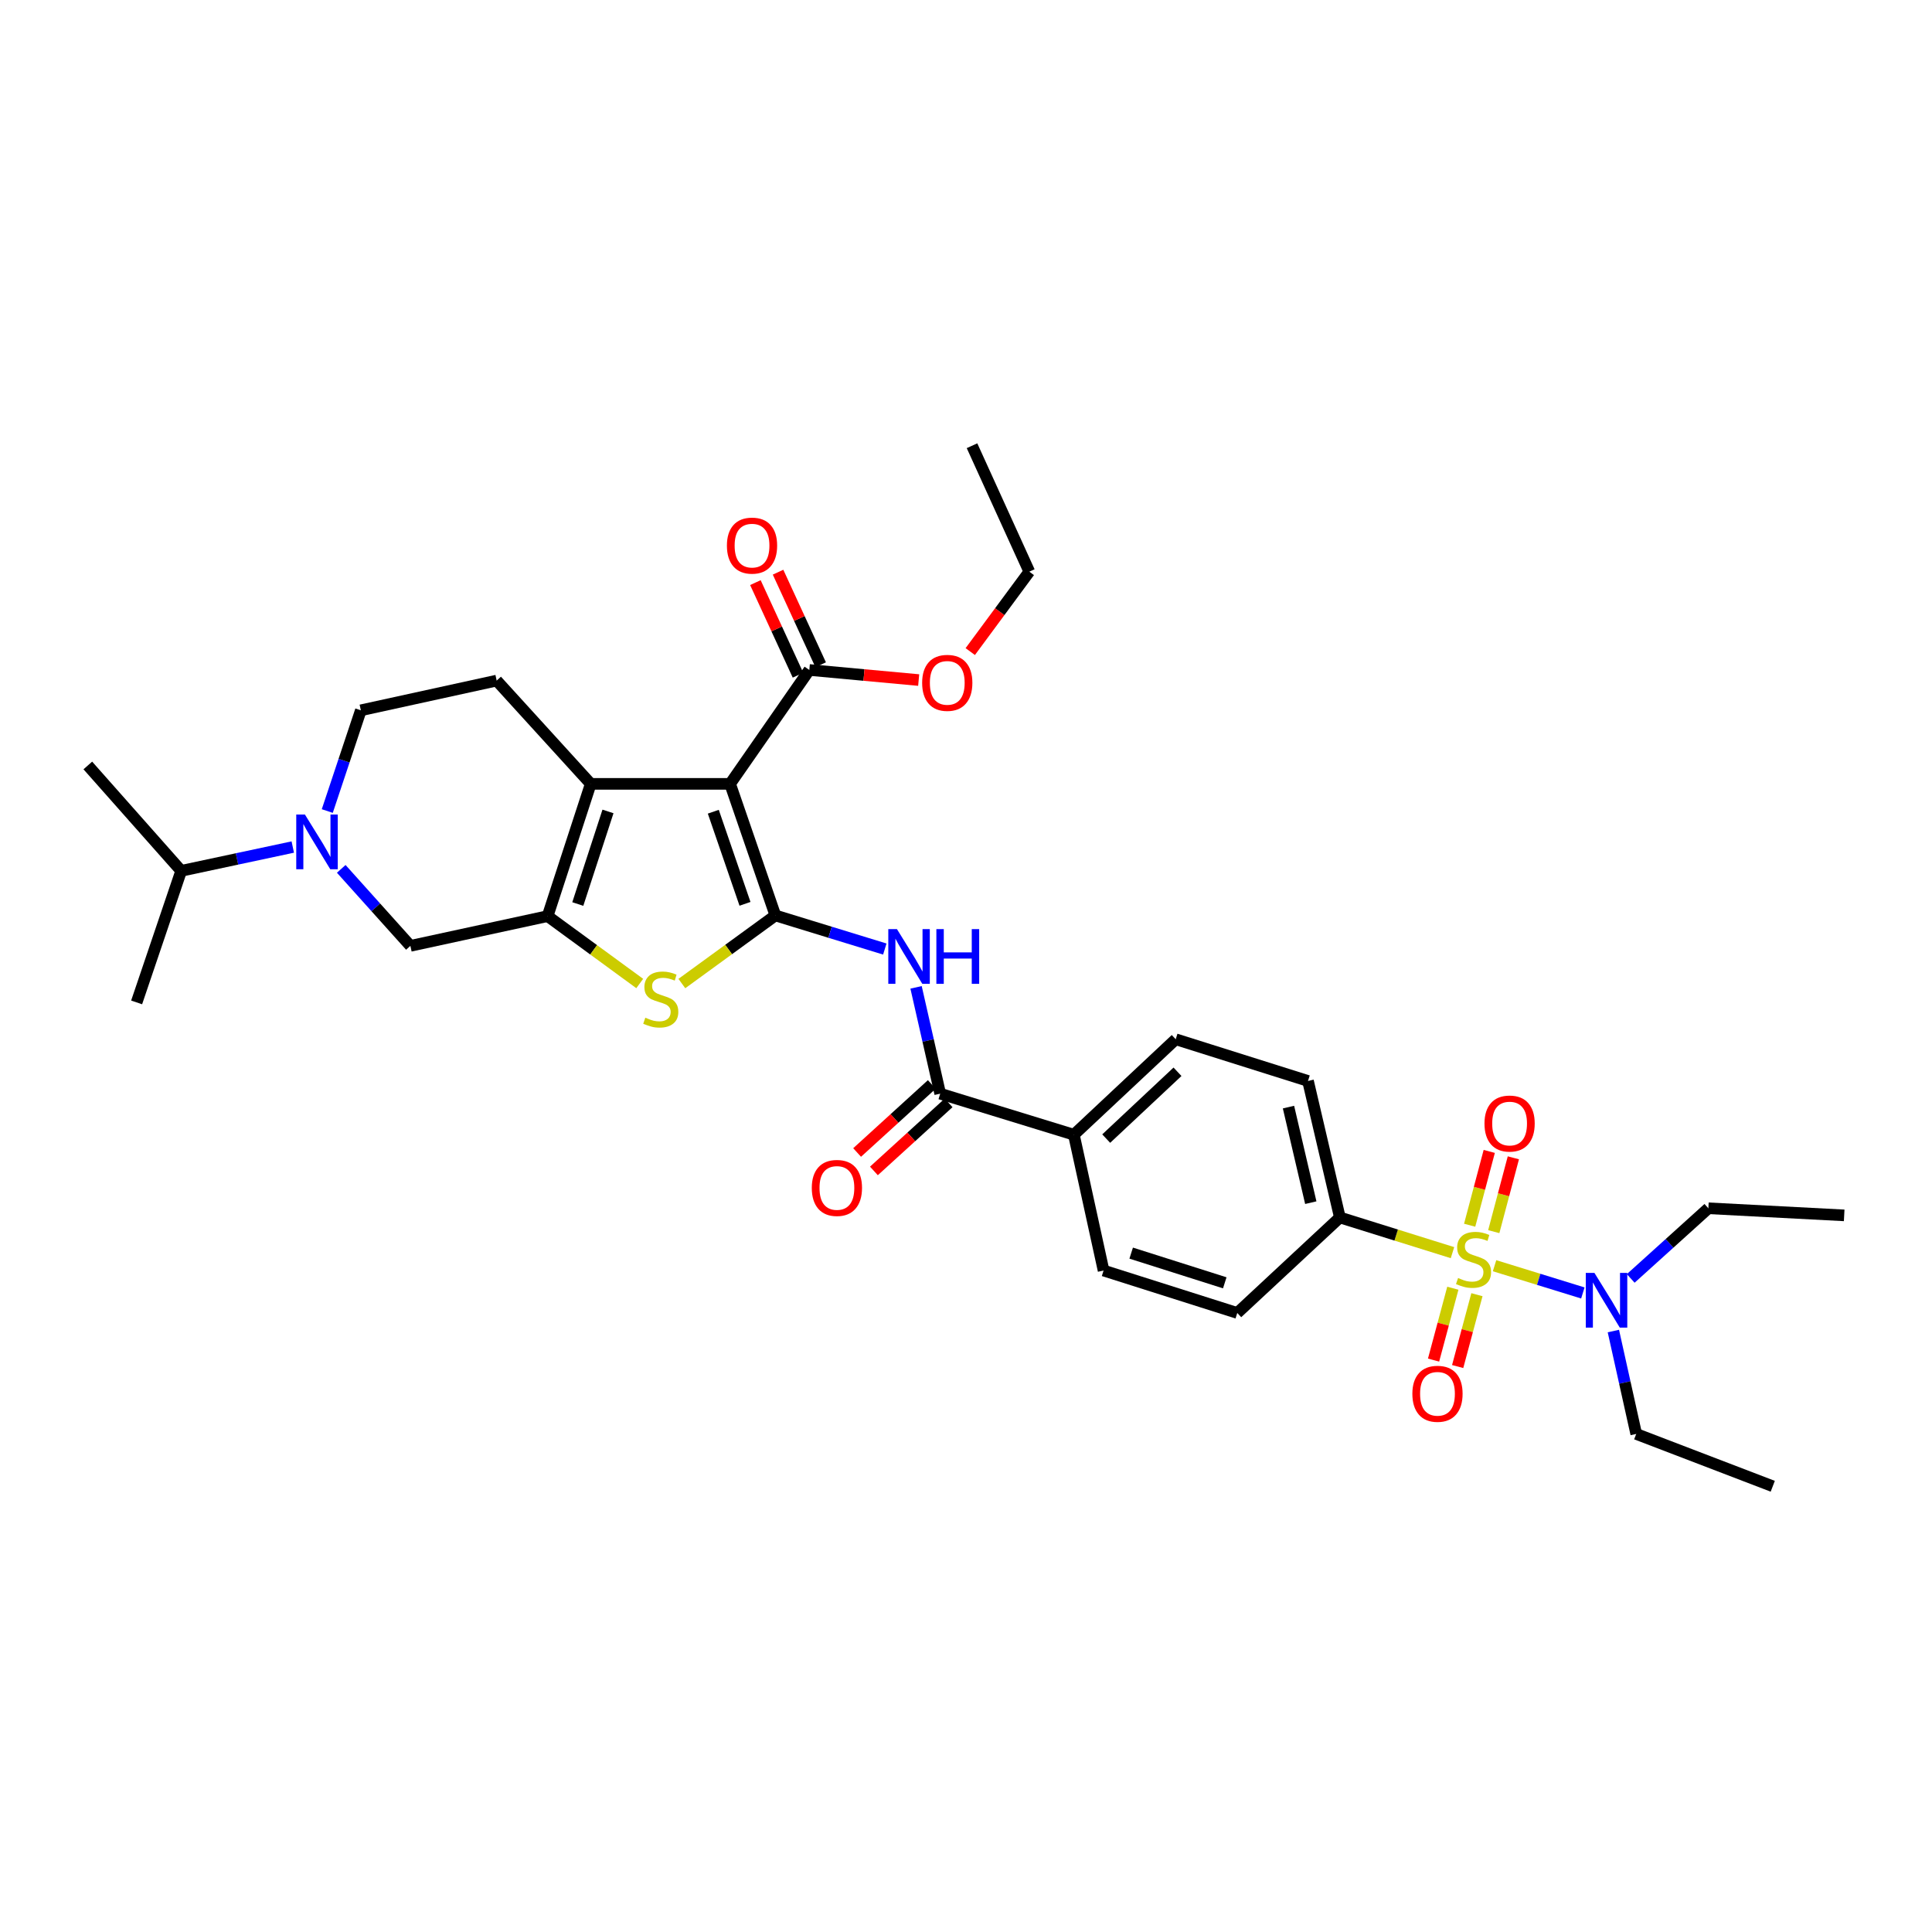 <?xml version='1.0' encoding='iso-8859-1'?>
<svg version='1.1' baseProfile='full'
              xmlns='http://www.w3.org/2000/svg'
                      xmlns:rdkit='http://www.rdkit.org/xml'
                      xmlns:xlink='http://www.w3.org/1999/xlink'
                  xml:space='preserve'
width='1000px' height='1000px' viewBox='0 0 1000 1000'>
<!-- END OF HEADER -->
<rect style='opacity:1.0;fill:#FFFFFF;stroke:none' width='1000' height='1000' x='0' y='0'> </rect>
<path class='bond-0' d='M 401.336,473.836 L 377.898,405.726' style='fill:none;fill-rule:evenodd;stroke:#000000;stroke-width:6px;stroke-linecap:butt;stroke-linejoin:miter;stroke-opacity:1' />
<path class='bond-0' d='M 385.61,467.822 L 369.203,420.145' style='fill:none;fill-rule:evenodd;stroke:#000000;stroke-width:6px;stroke-linecap:butt;stroke-linejoin:miter;stroke-opacity:1' />
<path class='bond-4' d='M 401.336,473.836 L 377.132,491.46' style='fill:none;fill-rule:evenodd;stroke:#000000;stroke-width:6px;stroke-linecap:butt;stroke-linejoin:miter;stroke-opacity:1' />
<path class='bond-4' d='M 377.132,491.46 L 352.928,509.084' style='fill:none;fill-rule:evenodd;stroke:#CCCC00;stroke-width:6px;stroke-linecap:butt;stroke-linejoin:miter;stroke-opacity:1' />
<path class='bond-5' d='M 401.336,473.836 L 429.654,482.528' style='fill:none;fill-rule:evenodd;stroke:#000000;stroke-width:6px;stroke-linecap:butt;stroke-linejoin:miter;stroke-opacity:1' />
<path class='bond-5' d='M 429.654,482.528 L 457.973,491.22' style='fill:none;fill-rule:evenodd;stroke:#0000FF;stroke-width:6px;stroke-linecap:butt;stroke-linejoin:miter;stroke-opacity:1' />
<path class='bond-3' d='M 377.898,405.726 L 305.764,405.726' style='fill:none;fill-rule:evenodd;stroke:#000000;stroke-width:6px;stroke-linecap:butt;stroke-linejoin:miter;stroke-opacity:1' />
<path class='bond-8' d='M 377.898,405.726 L 418.905,346.777' style='fill:none;fill-rule:evenodd;stroke:#000000;stroke-width:6px;stroke-linecap:butt;stroke-linejoin:miter;stroke-opacity:1' />
<path class='bond-1' d='M 751.806,648.37 L 722.659,639.264' style='fill:none;fill-rule:evenodd;stroke:#CCCC00;stroke-width:6px;stroke-linecap:butt;stroke-linejoin:miter;stroke-opacity:1' />
<path class='bond-1' d='M 722.659,639.264 L 693.512,630.158' style='fill:none;fill-rule:evenodd;stroke:#000000;stroke-width:6px;stroke-linecap:butt;stroke-linejoin:miter;stroke-opacity:1' />
<path class='bond-11' d='M 773.579,655.131 L 796.431,662.182' style='fill:none;fill-rule:evenodd;stroke:#CCCC00;stroke-width:6px;stroke-linecap:butt;stroke-linejoin:miter;stroke-opacity:1' />
<path class='bond-11' d='M 796.431,662.182 L 819.283,669.234' style='fill:none;fill-rule:evenodd;stroke:#0000FF;stroke-width:6px;stroke-linecap:butt;stroke-linejoin:miter;stroke-opacity:1' />
<path class='bond-13' d='M 773.17,637.491 L 778.242,618.388' style='fill:none;fill-rule:evenodd;stroke:#CCCC00;stroke-width:6px;stroke-linecap:butt;stroke-linejoin:miter;stroke-opacity:1' />
<path class='bond-13' d='M 778.242,618.388 L 783.313,599.284' style='fill:none;fill-rule:evenodd;stroke:#FF0000;stroke-width:6px;stroke-linecap:butt;stroke-linejoin:miter;stroke-opacity:1' />
<path class='bond-13' d='M 760.689,634.178 L 765.761,615.074' style='fill:none;fill-rule:evenodd;stroke:#CCCC00;stroke-width:6px;stroke-linecap:butt;stroke-linejoin:miter;stroke-opacity:1' />
<path class='bond-13' d='M 765.761,615.074 L 770.832,595.971' style='fill:none;fill-rule:evenodd;stroke:#FF0000;stroke-width:6px;stroke-linecap:butt;stroke-linejoin:miter;stroke-opacity:1' />
<path class='bond-14' d='M 751.988,666.781 L 746.999,685.38' style='fill:none;fill-rule:evenodd;stroke:#CCCC00;stroke-width:6px;stroke-linecap:butt;stroke-linejoin:miter;stroke-opacity:1' />
<path class='bond-14' d='M 746.999,685.38 L 742.01,703.978' style='fill:none;fill-rule:evenodd;stroke:#FF0000;stroke-width:6px;stroke-linecap:butt;stroke-linejoin:miter;stroke-opacity:1' />
<path class='bond-14' d='M 764.46,670.127 L 759.471,688.725' style='fill:none;fill-rule:evenodd;stroke:#CCCC00;stroke-width:6px;stroke-linecap:butt;stroke-linejoin:miter;stroke-opacity:1' />
<path class='bond-14' d='M 759.471,688.725 L 754.483,707.324' style='fill:none;fill-rule:evenodd;stroke:#FF0000;stroke-width:6px;stroke-linecap:butt;stroke-linejoin:miter;stroke-opacity:1' />
<path class='bond-2' d='M 283.438,474.188 L 307.279,491.625' style='fill:none;fill-rule:evenodd;stroke:#000000;stroke-width:6px;stroke-linecap:butt;stroke-linejoin:miter;stroke-opacity:1' />
<path class='bond-2' d='M 307.279,491.625 L 331.12,509.063' style='fill:none;fill-rule:evenodd;stroke:#CCCC00;stroke-width:6px;stroke-linecap:butt;stroke-linejoin:miter;stroke-opacity:1' />
<path class='bond-9' d='M 283.438,474.188 L 212.415,489.576' style='fill:none;fill-rule:evenodd;stroke:#000000;stroke-width:6px;stroke-linecap:butt;stroke-linejoin:miter;stroke-opacity:1' />
<path class='bond-33' d='M 283.438,474.188 L 305.764,405.726' style='fill:none;fill-rule:evenodd;stroke:#000000;stroke-width:6px;stroke-linecap:butt;stroke-linejoin:miter;stroke-opacity:1' />
<path class='bond-33' d='M 299.064,467.922 L 314.692,419.999' style='fill:none;fill-rule:evenodd;stroke:#000000;stroke-width:6px;stroke-linecap:butt;stroke-linejoin:miter;stroke-opacity:1' />
<path class='bond-12' d='M 305.764,405.726 L 257.074,352.273' style='fill:none;fill-rule:evenodd;stroke:#000000;stroke-width:6px;stroke-linecap:butt;stroke-linejoin:miter;stroke-opacity:1' />
<path class='bond-7' d='M 474.151,511.052 L 480.4,538.566' style='fill:none;fill-rule:evenodd;stroke:#0000FF;stroke-width:6px;stroke-linecap:butt;stroke-linejoin:miter;stroke-opacity:1' />
<path class='bond-7' d='M 480.4,538.566 L 486.649,566.08' style='fill:none;fill-rule:evenodd;stroke:#000000;stroke-width:6px;stroke-linecap:butt;stroke-linejoin:miter;stroke-opacity:1' />
<path class='bond-6' d='M 176.625,449.723 L 194.52,469.65' style='fill:none;fill-rule:evenodd;stroke:#0000FF;stroke-width:6px;stroke-linecap:butt;stroke-linejoin:miter;stroke-opacity:1' />
<path class='bond-6' d='M 194.52,469.65 L 212.415,489.576' style='fill:none;fill-rule:evenodd;stroke:#000000;stroke-width:6px;stroke-linecap:butt;stroke-linejoin:miter;stroke-opacity:1' />
<path class='bond-23' d='M 151.54,438.425 L 122.663,444.588' style='fill:none;fill-rule:evenodd;stroke:#0000FF;stroke-width:6px;stroke-linecap:butt;stroke-linejoin:miter;stroke-opacity:1' />
<path class='bond-23' d='M 122.663,444.588 L 93.786,450.75' style='fill:none;fill-rule:evenodd;stroke:#000000;stroke-width:6px;stroke-linecap:butt;stroke-linejoin:miter;stroke-opacity:1' />
<path class='bond-34' d='M 169.395,419.795 L 178.085,393.724' style='fill:none;fill-rule:evenodd;stroke:#0000FF;stroke-width:6px;stroke-linecap:butt;stroke-linejoin:miter;stroke-opacity:1' />
<path class='bond-34' d='M 178.085,393.724 L 186.775,367.654' style='fill:none;fill-rule:evenodd;stroke:#000000;stroke-width:6px;stroke-linecap:butt;stroke-linejoin:miter;stroke-opacity:1' />
<path class='bond-15' d='M 486.649,566.08 L 555.835,587.329' style='fill:none;fill-rule:evenodd;stroke:#000000;stroke-width:6px;stroke-linecap:butt;stroke-linejoin:miter;stroke-opacity:1' />
<path class='bond-17' d='M 482.301,561.307 L 462.971,578.917' style='fill:none;fill-rule:evenodd;stroke:#000000;stroke-width:6px;stroke-linecap:butt;stroke-linejoin:miter;stroke-opacity:1' />
<path class='bond-17' d='M 462.971,578.917 L 443.641,596.528' style='fill:none;fill-rule:evenodd;stroke:#FF0000;stroke-width:6px;stroke-linecap:butt;stroke-linejoin:miter;stroke-opacity:1' />
<path class='bond-17' d='M 490.997,570.853 L 471.668,588.463' style='fill:none;fill-rule:evenodd;stroke:#000000;stroke-width:6px;stroke-linecap:butt;stroke-linejoin:miter;stroke-opacity:1' />
<path class='bond-17' d='M 471.668,588.463 L 452.338,606.073' style='fill:none;fill-rule:evenodd;stroke:#FF0000;stroke-width:6px;stroke-linecap:butt;stroke-linejoin:miter;stroke-opacity:1' />
<path class='bond-18' d='M 424.77,344.078 L 413.746,320.12' style='fill:none;fill-rule:evenodd;stroke:#000000;stroke-width:6px;stroke-linecap:butt;stroke-linejoin:miter;stroke-opacity:1' />
<path class='bond-18' d='M 413.746,320.12 L 402.721,296.161' style='fill:none;fill-rule:evenodd;stroke:#FF0000;stroke-width:6px;stroke-linecap:butt;stroke-linejoin:miter;stroke-opacity:1' />
<path class='bond-18' d='M 413.04,349.476 L 402.015,325.518' style='fill:none;fill-rule:evenodd;stroke:#000000;stroke-width:6px;stroke-linecap:butt;stroke-linejoin:miter;stroke-opacity:1' />
<path class='bond-18' d='M 402.015,325.518 L 390.99,301.559' style='fill:none;fill-rule:evenodd;stroke:#FF0000;stroke-width:6px;stroke-linecap:butt;stroke-linejoin:miter;stroke-opacity:1' />
<path class='bond-24' d='M 418.905,346.777 L 447.207,349.388' style='fill:none;fill-rule:evenodd;stroke:#000000;stroke-width:6px;stroke-linecap:butt;stroke-linejoin:miter;stroke-opacity:1' />
<path class='bond-24' d='M 447.207,349.388 L 475.508,351.999' style='fill:none;fill-rule:evenodd;stroke:#FF0000;stroke-width:6px;stroke-linecap:butt;stroke-linejoin:miter;stroke-opacity:1' />
<path class='bond-10' d='M 693.512,630.158 L 677.019,559.501' style='fill:none;fill-rule:evenodd;stroke:#000000;stroke-width:6px;stroke-linecap:butt;stroke-linejoin:miter;stroke-opacity:1' />
<path class='bond-10' d='M 678.463,622.495 L 666.918,573.035' style='fill:none;fill-rule:evenodd;stroke:#000000;stroke-width:6px;stroke-linecap:butt;stroke-linejoin:miter;stroke-opacity:1' />
<path class='bond-35' d='M 693.512,630.158 L 640.41,679.587' style='fill:none;fill-rule:evenodd;stroke:#000000;stroke-width:6px;stroke-linecap:butt;stroke-linejoin:miter;stroke-opacity:1' />
<path class='bond-25' d='M 835.078,688.947 L 840.992,715.575' style='fill:none;fill-rule:evenodd;stroke:#0000FF;stroke-width:6px;stroke-linecap:butt;stroke-linejoin:miter;stroke-opacity:1' />
<path class='bond-25' d='M 840.992,715.575 L 846.907,742.202' style='fill:none;fill-rule:evenodd;stroke:#000000;stroke-width:6px;stroke-linecap:butt;stroke-linejoin:miter;stroke-opacity:1' />
<path class='bond-26' d='M 844.056,661.709 L 864.151,643.556' style='fill:none;fill-rule:evenodd;stroke:#0000FF;stroke-width:6px;stroke-linecap:butt;stroke-linejoin:miter;stroke-opacity:1' />
<path class='bond-26' d='M 864.151,643.556 L 884.247,625.402' style='fill:none;fill-rule:evenodd;stroke:#000000;stroke-width:6px;stroke-linecap:butt;stroke-linejoin:miter;stroke-opacity:1' />
<path class='bond-16' d='M 257.074,352.273 L 186.775,367.654' style='fill:none;fill-rule:evenodd;stroke:#000000;stroke-width:6px;stroke-linecap:butt;stroke-linejoin:miter;stroke-opacity:1' />
<path class='bond-21' d='M 555.835,587.329 L 571.209,657.627' style='fill:none;fill-rule:evenodd;stroke:#000000;stroke-width:6px;stroke-linecap:butt;stroke-linejoin:miter;stroke-opacity:1' />
<path class='bond-22' d='M 555.835,587.329 L 608.55,537.915' style='fill:none;fill-rule:evenodd;stroke:#000000;stroke-width:6px;stroke-linecap:butt;stroke-linejoin:miter;stroke-opacity:1' />
<path class='bond-22' d='M 572.574,589.338 L 609.474,554.748' style='fill:none;fill-rule:evenodd;stroke:#000000;stroke-width:6px;stroke-linecap:butt;stroke-linejoin:miter;stroke-opacity:1' />
<path class='bond-19' d='M 640.41,679.587 L 571.209,657.627' style='fill:none;fill-rule:evenodd;stroke:#000000;stroke-width:6px;stroke-linecap:butt;stroke-linejoin:miter;stroke-opacity:1' />
<path class='bond-19' d='M 633.936,663.985 L 585.495,648.613' style='fill:none;fill-rule:evenodd;stroke:#000000;stroke-width:6px;stroke-linecap:butt;stroke-linejoin:miter;stroke-opacity:1' />
<path class='bond-20' d='M 677.019,559.501 L 608.55,537.915' style='fill:none;fill-rule:evenodd;stroke:#000000;stroke-width:6px;stroke-linecap:butt;stroke-linejoin:miter;stroke-opacity:1' />
<path class='bond-27' d='M 93.786,450.75 L 45.455,396.206' style='fill:none;fill-rule:evenodd;stroke:#000000;stroke-width:6px;stroke-linecap:butt;stroke-linejoin:miter;stroke-opacity:1' />
<path class='bond-28' d='M 93.786,450.75 L 70.721,518.846' style='fill:none;fill-rule:evenodd;stroke:#000000;stroke-width:6px;stroke-linecap:butt;stroke-linejoin:miter;stroke-opacity:1' />
<path class='bond-29' d='M 502.203,337.257 L 517.487,316.574' style='fill:none;fill-rule:evenodd;stroke:#FF0000;stroke-width:6px;stroke-linecap:butt;stroke-linejoin:miter;stroke-opacity:1' />
<path class='bond-29' d='M 517.487,316.574 L 532.771,295.892' style='fill:none;fill-rule:evenodd;stroke:#000000;stroke-width:6px;stroke-linecap:butt;stroke-linejoin:miter;stroke-opacity:1' />
<path class='bond-31' d='M 846.907,742.202 L 917.578,769.291' style='fill:none;fill-rule:evenodd;stroke:#000000;stroke-width:6px;stroke-linecap:butt;stroke-linejoin:miter;stroke-opacity:1' />
<path class='bond-30' d='M 884.247,625.402 L 954.545,629.075' style='fill:none;fill-rule:evenodd;stroke:#000000;stroke-width:6px;stroke-linecap:butt;stroke-linejoin:miter;stroke-opacity:1' />
<path class='bond-32' d='M 532.771,295.892 L 503.114,230.709' style='fill:none;fill-rule:evenodd;stroke:#000000;stroke-width:6px;stroke-linecap:butt;stroke-linejoin:miter;stroke-opacity:1' />
<path  class='atom-2' d='M 754.698 661.493
Q 755.018 661.613, 756.338 662.173
Q 757.658 662.733, 759.098 663.093
Q 760.578 663.413, 762.018 663.413
Q 764.698 663.413, 766.258 662.133
Q 767.818 660.813, 767.818 658.533
Q 767.818 656.973, 767.018 656.013
Q 766.258 655.053, 765.058 654.533
Q 763.858 654.013, 761.858 653.413
Q 759.338 652.653, 757.818 651.933
Q 756.338 651.213, 755.258 649.693
Q 754.218 648.173, 754.218 645.613
Q 754.218 642.053, 756.618 639.853
Q 759.058 637.653, 763.858 637.653
Q 767.138 637.653, 770.858 639.213
L 769.938 642.293
Q 766.538 640.893, 763.978 640.893
Q 761.218 640.893, 759.698 642.053
Q 758.178 643.173, 758.218 645.133
Q 758.218 646.653, 758.978 647.573
Q 759.778 648.493, 760.898 649.013
Q 762.058 649.533, 763.978 650.133
Q 766.538 650.933, 768.058 651.733
Q 769.578 652.533, 770.658 654.173
Q 771.778 655.773, 771.778 658.533
Q 771.778 662.453, 769.138 664.573
Q 766.538 666.653, 762.178 666.653
Q 759.658 666.653, 757.738 666.093
Q 755.858 665.573, 753.618 664.653
L 754.698 661.493
' fill='#CCCC00'/>
<path  class='atom-5' d='M 334.014 526.751
Q 334.334 526.871, 335.654 527.431
Q 336.974 527.991, 338.414 528.351
Q 339.894 528.671, 341.334 528.671
Q 344.014 528.671, 345.574 527.391
Q 347.134 526.071, 347.134 523.791
Q 347.134 522.231, 346.334 521.271
Q 345.574 520.311, 344.374 519.791
Q 343.174 519.271, 341.174 518.671
Q 338.654 517.911, 337.134 517.191
Q 335.654 516.471, 334.574 514.951
Q 333.534 513.431, 333.534 510.871
Q 333.534 507.311, 335.934 505.111
Q 338.374 502.911, 343.174 502.911
Q 346.454 502.911, 350.174 504.471
L 349.254 507.551
Q 345.854 506.151, 343.294 506.151
Q 340.534 506.151, 339.014 507.311
Q 337.494 508.431, 337.534 510.391
Q 337.534 511.911, 338.294 512.831
Q 339.094 513.751, 340.214 514.271
Q 341.374 514.791, 343.294 515.391
Q 345.854 516.191, 347.374 516.991
Q 348.894 517.791, 349.974 519.431
Q 351.094 521.031, 351.094 523.791
Q 351.094 527.711, 348.454 529.831
Q 345.854 531.911, 341.494 531.911
Q 338.974 531.911, 337.054 531.351
Q 335.174 530.831, 332.934 529.911
L 334.014 526.751
' fill='#CCCC00'/>
<path  class='atom-6' d='M 464.262 480.911
L 473.542 495.911
Q 474.462 497.391, 475.942 500.071
Q 477.422 502.751, 477.502 502.911
L 477.502 480.911
L 481.262 480.911
L 481.262 509.231
L 477.382 509.231
L 467.422 492.831
Q 466.262 490.911, 465.022 488.711
Q 463.822 486.511, 463.462 485.831
L 463.462 509.231
L 459.782 509.231
L 459.782 480.911
L 464.262 480.911
' fill='#0000FF'/>
<path  class='atom-6' d='M 484.662 480.911
L 488.502 480.911
L 488.502 492.951
L 502.982 492.951
L 502.982 480.911
L 506.822 480.911
L 506.822 509.231
L 502.982 509.231
L 502.982 496.151
L 488.502 496.151
L 488.502 509.231
L 484.662 509.231
L 484.662 480.911
' fill='#0000FF'/>
<path  class='atom-7' d='M 157.817 421.59
L 167.097 436.59
Q 168.017 438.07, 169.497 440.75
Q 170.977 443.43, 171.057 443.59
L 171.057 421.59
L 174.817 421.59
L 174.817 449.91
L 170.937 449.91
L 160.977 433.51
Q 159.817 431.59, 158.577 429.39
Q 157.377 427.19, 157.017 426.51
L 157.017 449.91
L 153.337 449.91
L 153.337 421.59
L 157.817 421.59
' fill='#0000FF'/>
<path  class='atom-12' d='M 825.28 658.856
L 834.56 673.856
Q 835.48 675.336, 836.96 678.016
Q 838.44 680.696, 838.52 680.856
L 838.52 658.856
L 842.28 658.856
L 842.28 687.176
L 838.4 687.176
L 828.44 670.776
Q 827.28 668.856, 826.04 666.656
Q 824.84 664.456, 824.48 663.776
L 824.48 687.176
L 820.8 687.176
L 820.8 658.856
L 825.28 658.856
' fill='#0000FF'/>
<path  class='atom-14' d='M 768.365 581.541
Q 768.365 574.741, 771.725 570.941
Q 775.085 567.141, 781.365 567.141
Q 787.645 567.141, 791.005 570.941
Q 794.365 574.741, 794.365 581.541
Q 794.365 588.421, 790.965 592.341
Q 787.565 596.221, 781.365 596.221
Q 775.125 596.221, 771.725 592.341
Q 768.365 588.461, 768.365 581.541
M 781.365 593.021
Q 785.685 593.021, 788.005 590.141
Q 790.365 587.221, 790.365 581.541
Q 790.365 575.981, 788.005 573.181
Q 785.685 570.341, 781.365 570.341
Q 777.045 570.341, 774.685 573.141
Q 772.365 575.941, 772.365 581.541
Q 772.365 587.261, 774.685 590.141
Q 777.045 593.021, 781.365 593.021
' fill='#FF0000'/>
<path  class='atom-15' d='M 731.038 721.42
Q 731.038 714.62, 734.398 710.82
Q 737.758 707.02, 744.038 707.02
Q 750.318 707.02, 753.678 710.82
Q 757.038 714.62, 757.038 721.42
Q 757.038 728.3, 753.638 732.22
Q 750.238 736.1, 744.038 736.1
Q 737.798 736.1, 734.398 732.22
Q 731.038 728.34, 731.038 721.42
M 744.038 732.9
Q 748.358 732.9, 750.678 730.02
Q 753.038 727.1, 753.038 721.42
Q 753.038 715.86, 750.678 713.06
Q 748.358 710.22, 744.038 710.22
Q 739.718 710.22, 737.358 713.02
Q 735.038 715.82, 735.038 721.42
Q 735.038 727.14, 737.358 730.02
Q 739.718 732.9, 744.038 732.9
' fill='#FF0000'/>
<path  class='atom-18' d='M 420.181 614.871
Q 420.181 608.071, 423.541 604.271
Q 426.901 600.471, 433.181 600.471
Q 439.461 600.471, 442.821 604.271
Q 446.181 608.071, 446.181 614.871
Q 446.181 621.751, 442.781 625.671
Q 439.381 629.551, 433.181 629.551
Q 426.941 629.551, 423.541 625.671
Q 420.181 621.791, 420.181 614.871
M 433.181 626.351
Q 437.501 626.351, 439.821 623.471
Q 442.181 620.551, 442.181 614.871
Q 442.181 609.311, 439.821 606.511
Q 437.501 603.671, 433.181 603.671
Q 428.861 603.671, 426.501 606.471
Q 424.181 609.271, 424.181 614.871
Q 424.181 620.591, 426.501 623.471
Q 428.861 626.351, 433.181 626.351
' fill='#FF0000'/>
<path  class='atom-19' d='M 376.248 282.406
Q 376.248 275.606, 379.608 271.806
Q 382.968 268.006, 389.248 268.006
Q 395.528 268.006, 398.888 271.806
Q 402.248 275.606, 402.248 282.406
Q 402.248 289.286, 398.848 293.206
Q 395.448 297.086, 389.248 297.086
Q 383.008 297.086, 379.608 293.206
Q 376.248 289.326, 376.248 282.406
M 389.248 293.886
Q 393.568 293.886, 395.888 291.006
Q 398.248 288.086, 398.248 282.406
Q 398.248 276.846, 395.888 274.046
Q 393.568 271.206, 389.248 271.206
Q 384.928 271.206, 382.568 274.006
Q 380.248 276.806, 380.248 282.406
Q 380.248 288.126, 382.568 291.006
Q 384.928 293.886, 389.248 293.886
' fill='#FF0000'/>
<path  class='atom-25' d='M 477.301 353.443
Q 477.301 346.643, 480.661 342.843
Q 484.021 339.043, 490.301 339.043
Q 496.581 339.043, 499.941 342.843
Q 503.301 346.643, 503.301 353.443
Q 503.301 360.323, 499.901 364.243
Q 496.501 368.123, 490.301 368.123
Q 484.061 368.123, 480.661 364.243
Q 477.301 360.363, 477.301 353.443
M 490.301 364.923
Q 494.621 364.923, 496.941 362.043
Q 499.301 359.123, 499.301 353.443
Q 499.301 347.883, 496.941 345.083
Q 494.621 342.243, 490.301 342.243
Q 485.981 342.243, 483.621 345.043
Q 481.301 347.843, 481.301 353.443
Q 481.301 359.163, 483.621 362.043
Q 485.981 364.923, 490.301 364.923
' fill='#FF0000'/>
</svg>
